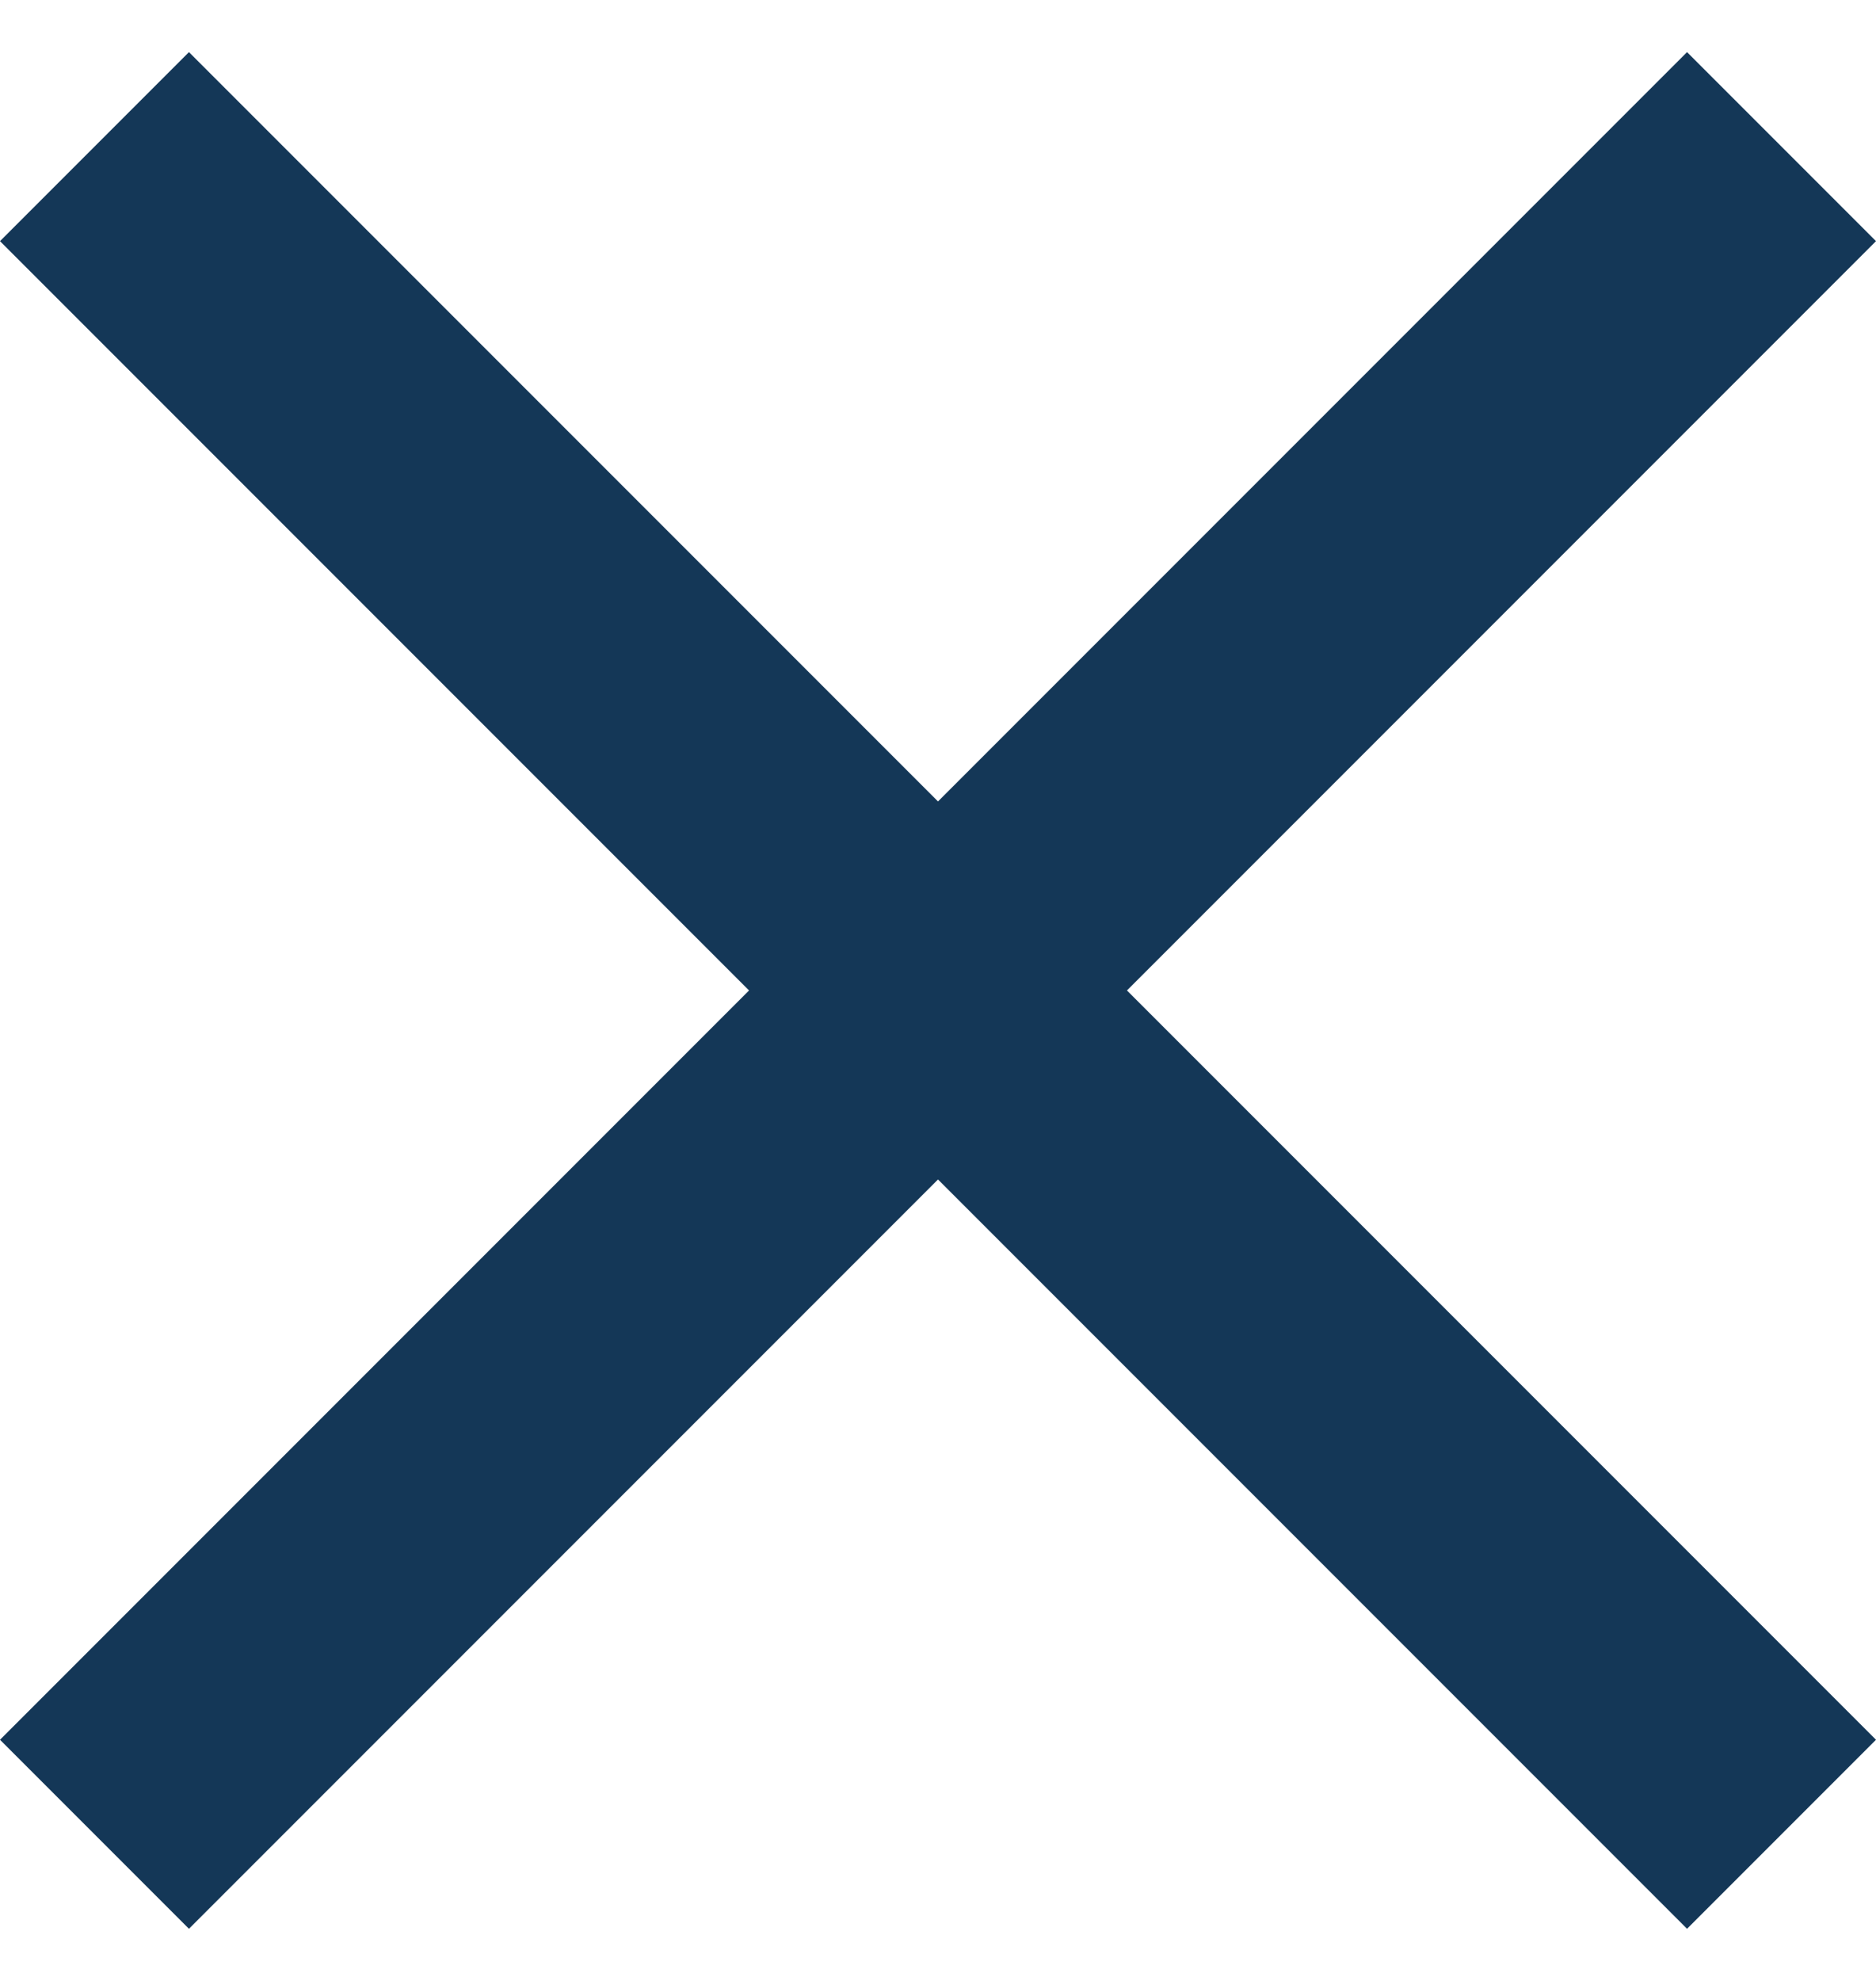 <svg width="18" height="19" viewBox="0 0 18 19" fill="none" xmlns="http://www.w3.org/2000/svg">
<path d="M18 2.313L16.187 0.5L9 7.687L1.813 0.5L0 2.313L7.187 9.5L0 16.687L1.813 18.5L9 11.313L16.187 18.5L18 16.687L10.813 9.5L18 2.313Z" fill="#143757"/>
</svg>
